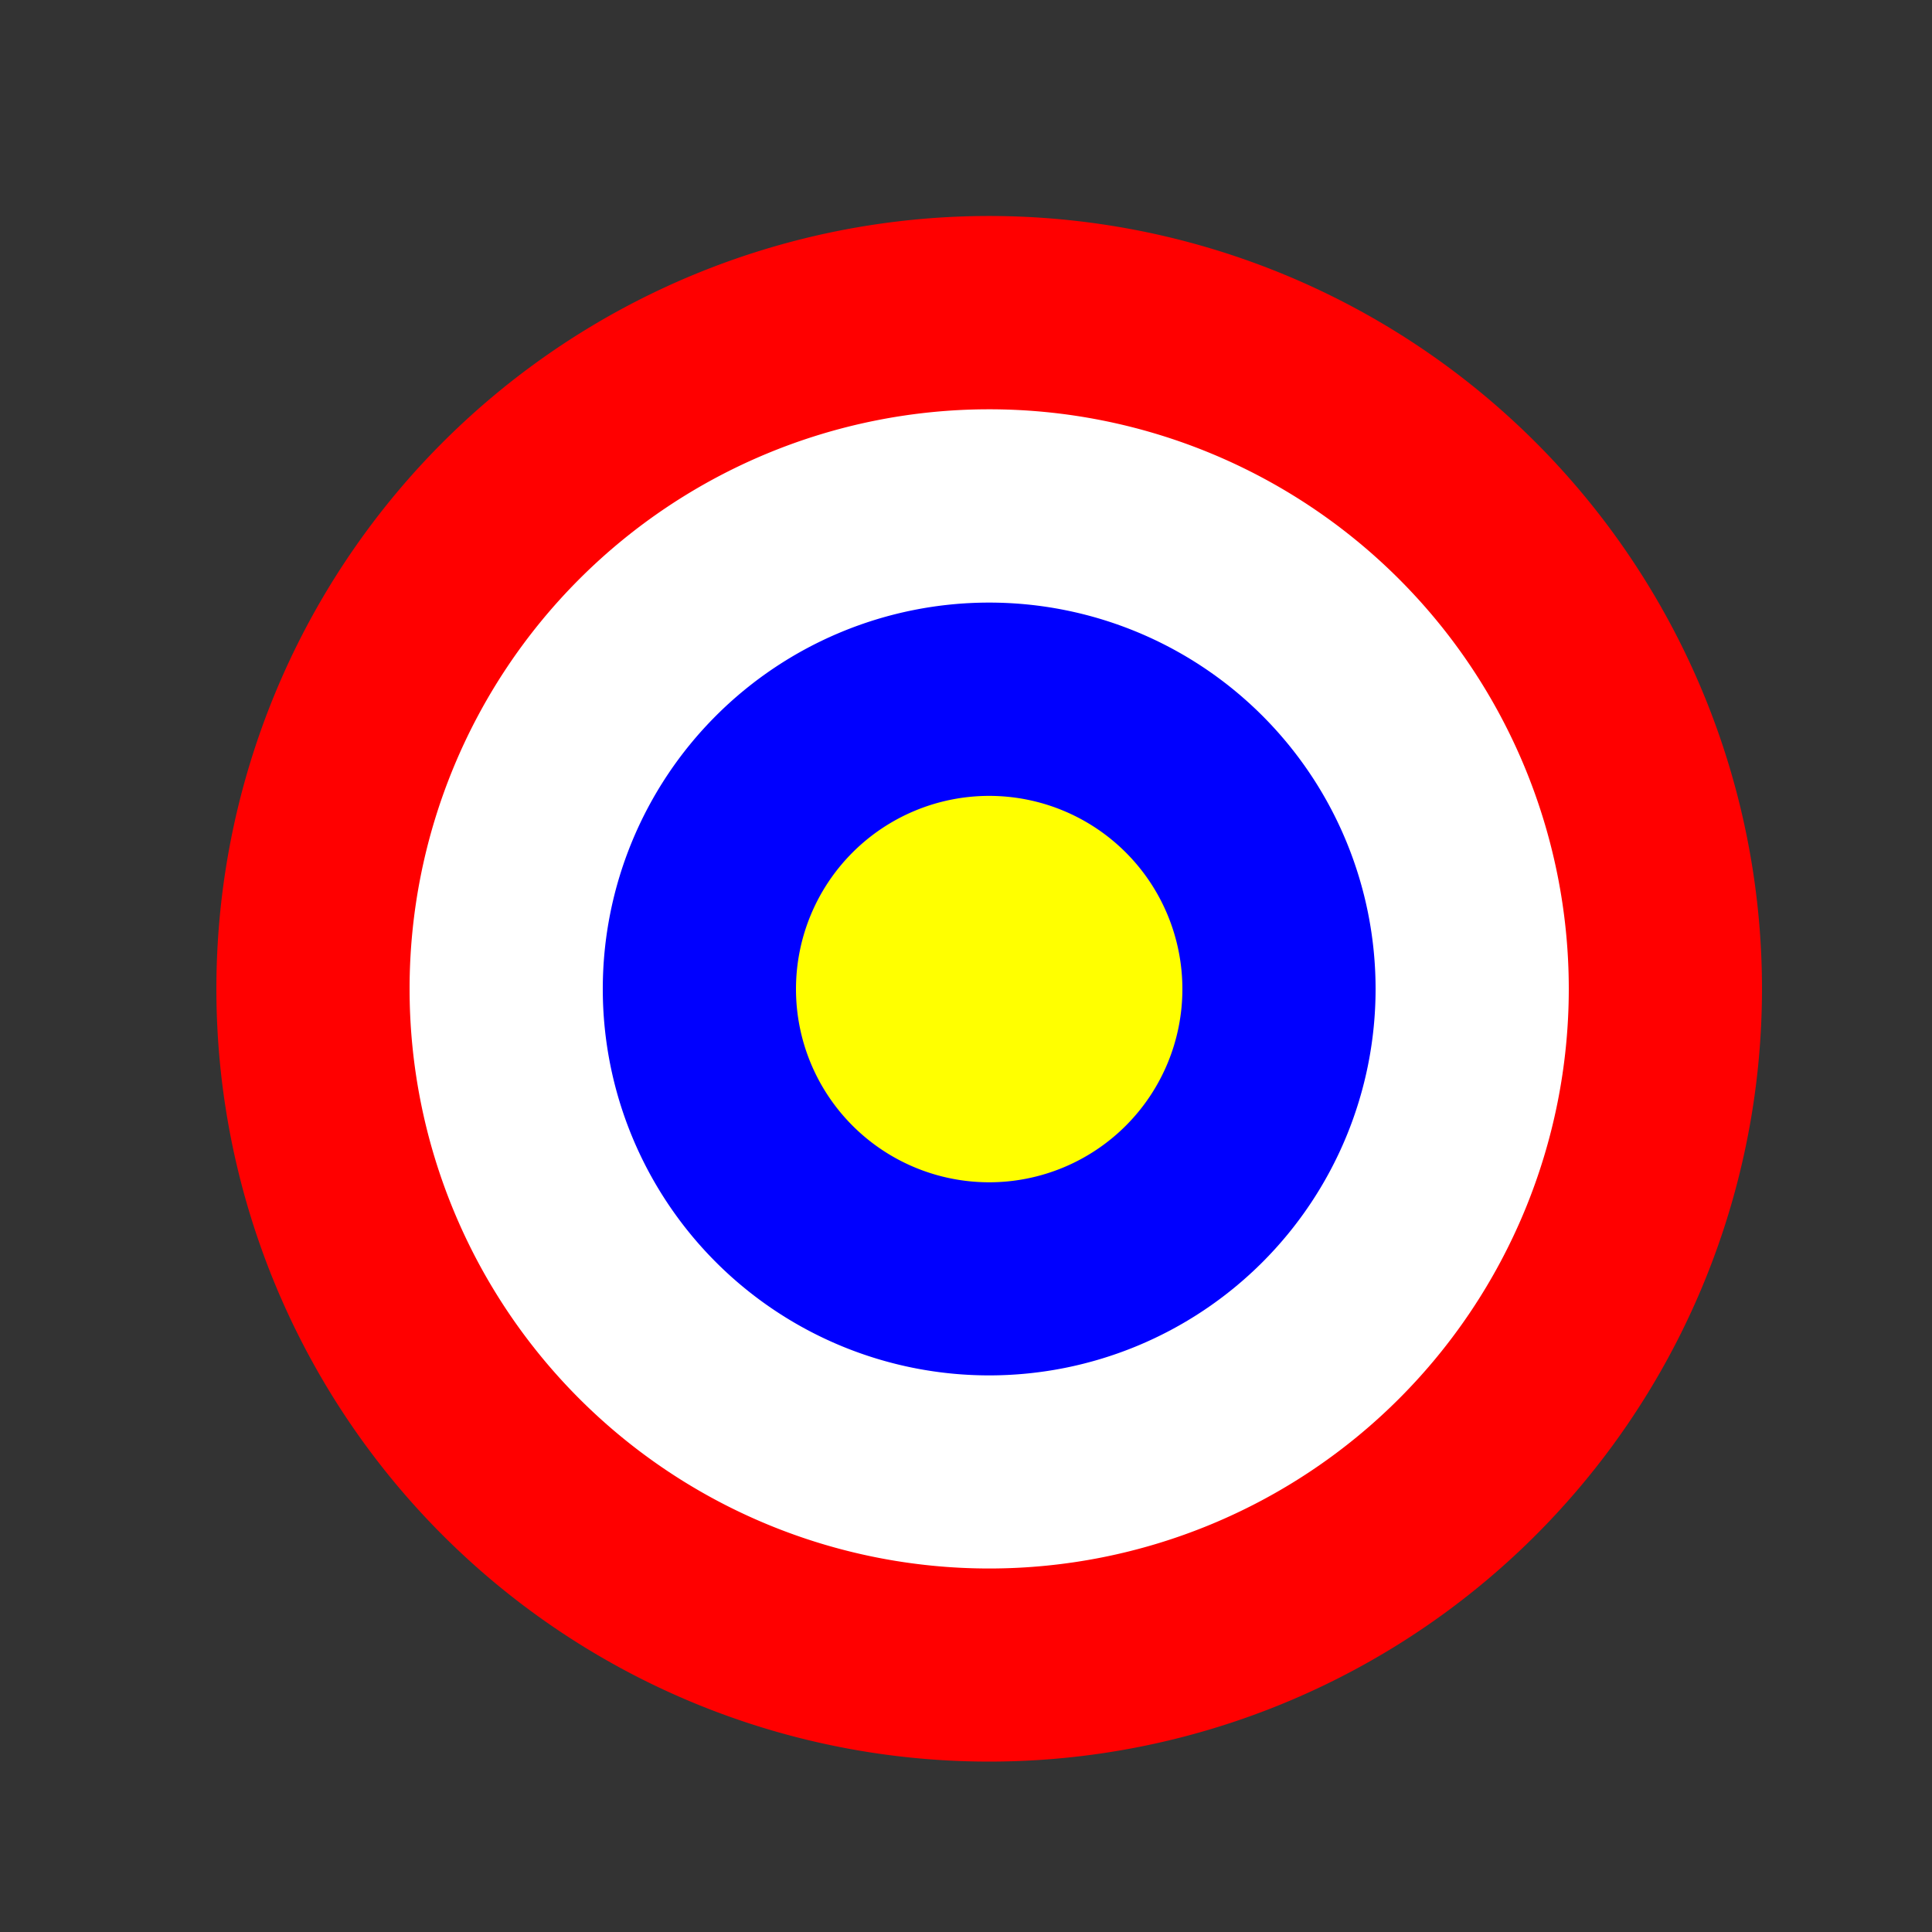 <!--

Generated by DrawGPT.
Free, open source, AI generated images in SVG, PNG, and HTML Canvas format.
https://drawgpt.ai

Created: 2024-01-02T19:40:29.941Z
Link: https://drawgpt.ai/prompt/146560/

-->
<svg xmlns="http://www.w3.org/2000/svg" xmlns:xlink="http://www.w3.org/1999/xlink" width="500" height="500"><rect width="100%" height="100%" fill="#333333" stroke="none"/><defs/><g><path fill="red" stroke="none" paint-order="stroke fill markers" d=" M 456 256 A 200 200 0 1 1 456 255.8"/><path fill="white" stroke="none" paint-order="stroke fill markers" d=" M 406 256 A 150 150 0 1 1 406 255.85"/><path fill="blue" stroke="none" paint-order="stroke fill markers" d=" M 356 256 A 100 100 0 1 1 356 255.9"/><path fill="yellow" stroke="none" paint-order="stroke fill markers" d=" M 306 256 A 50 50 0 1 1 306 255.95"/></g></svg>